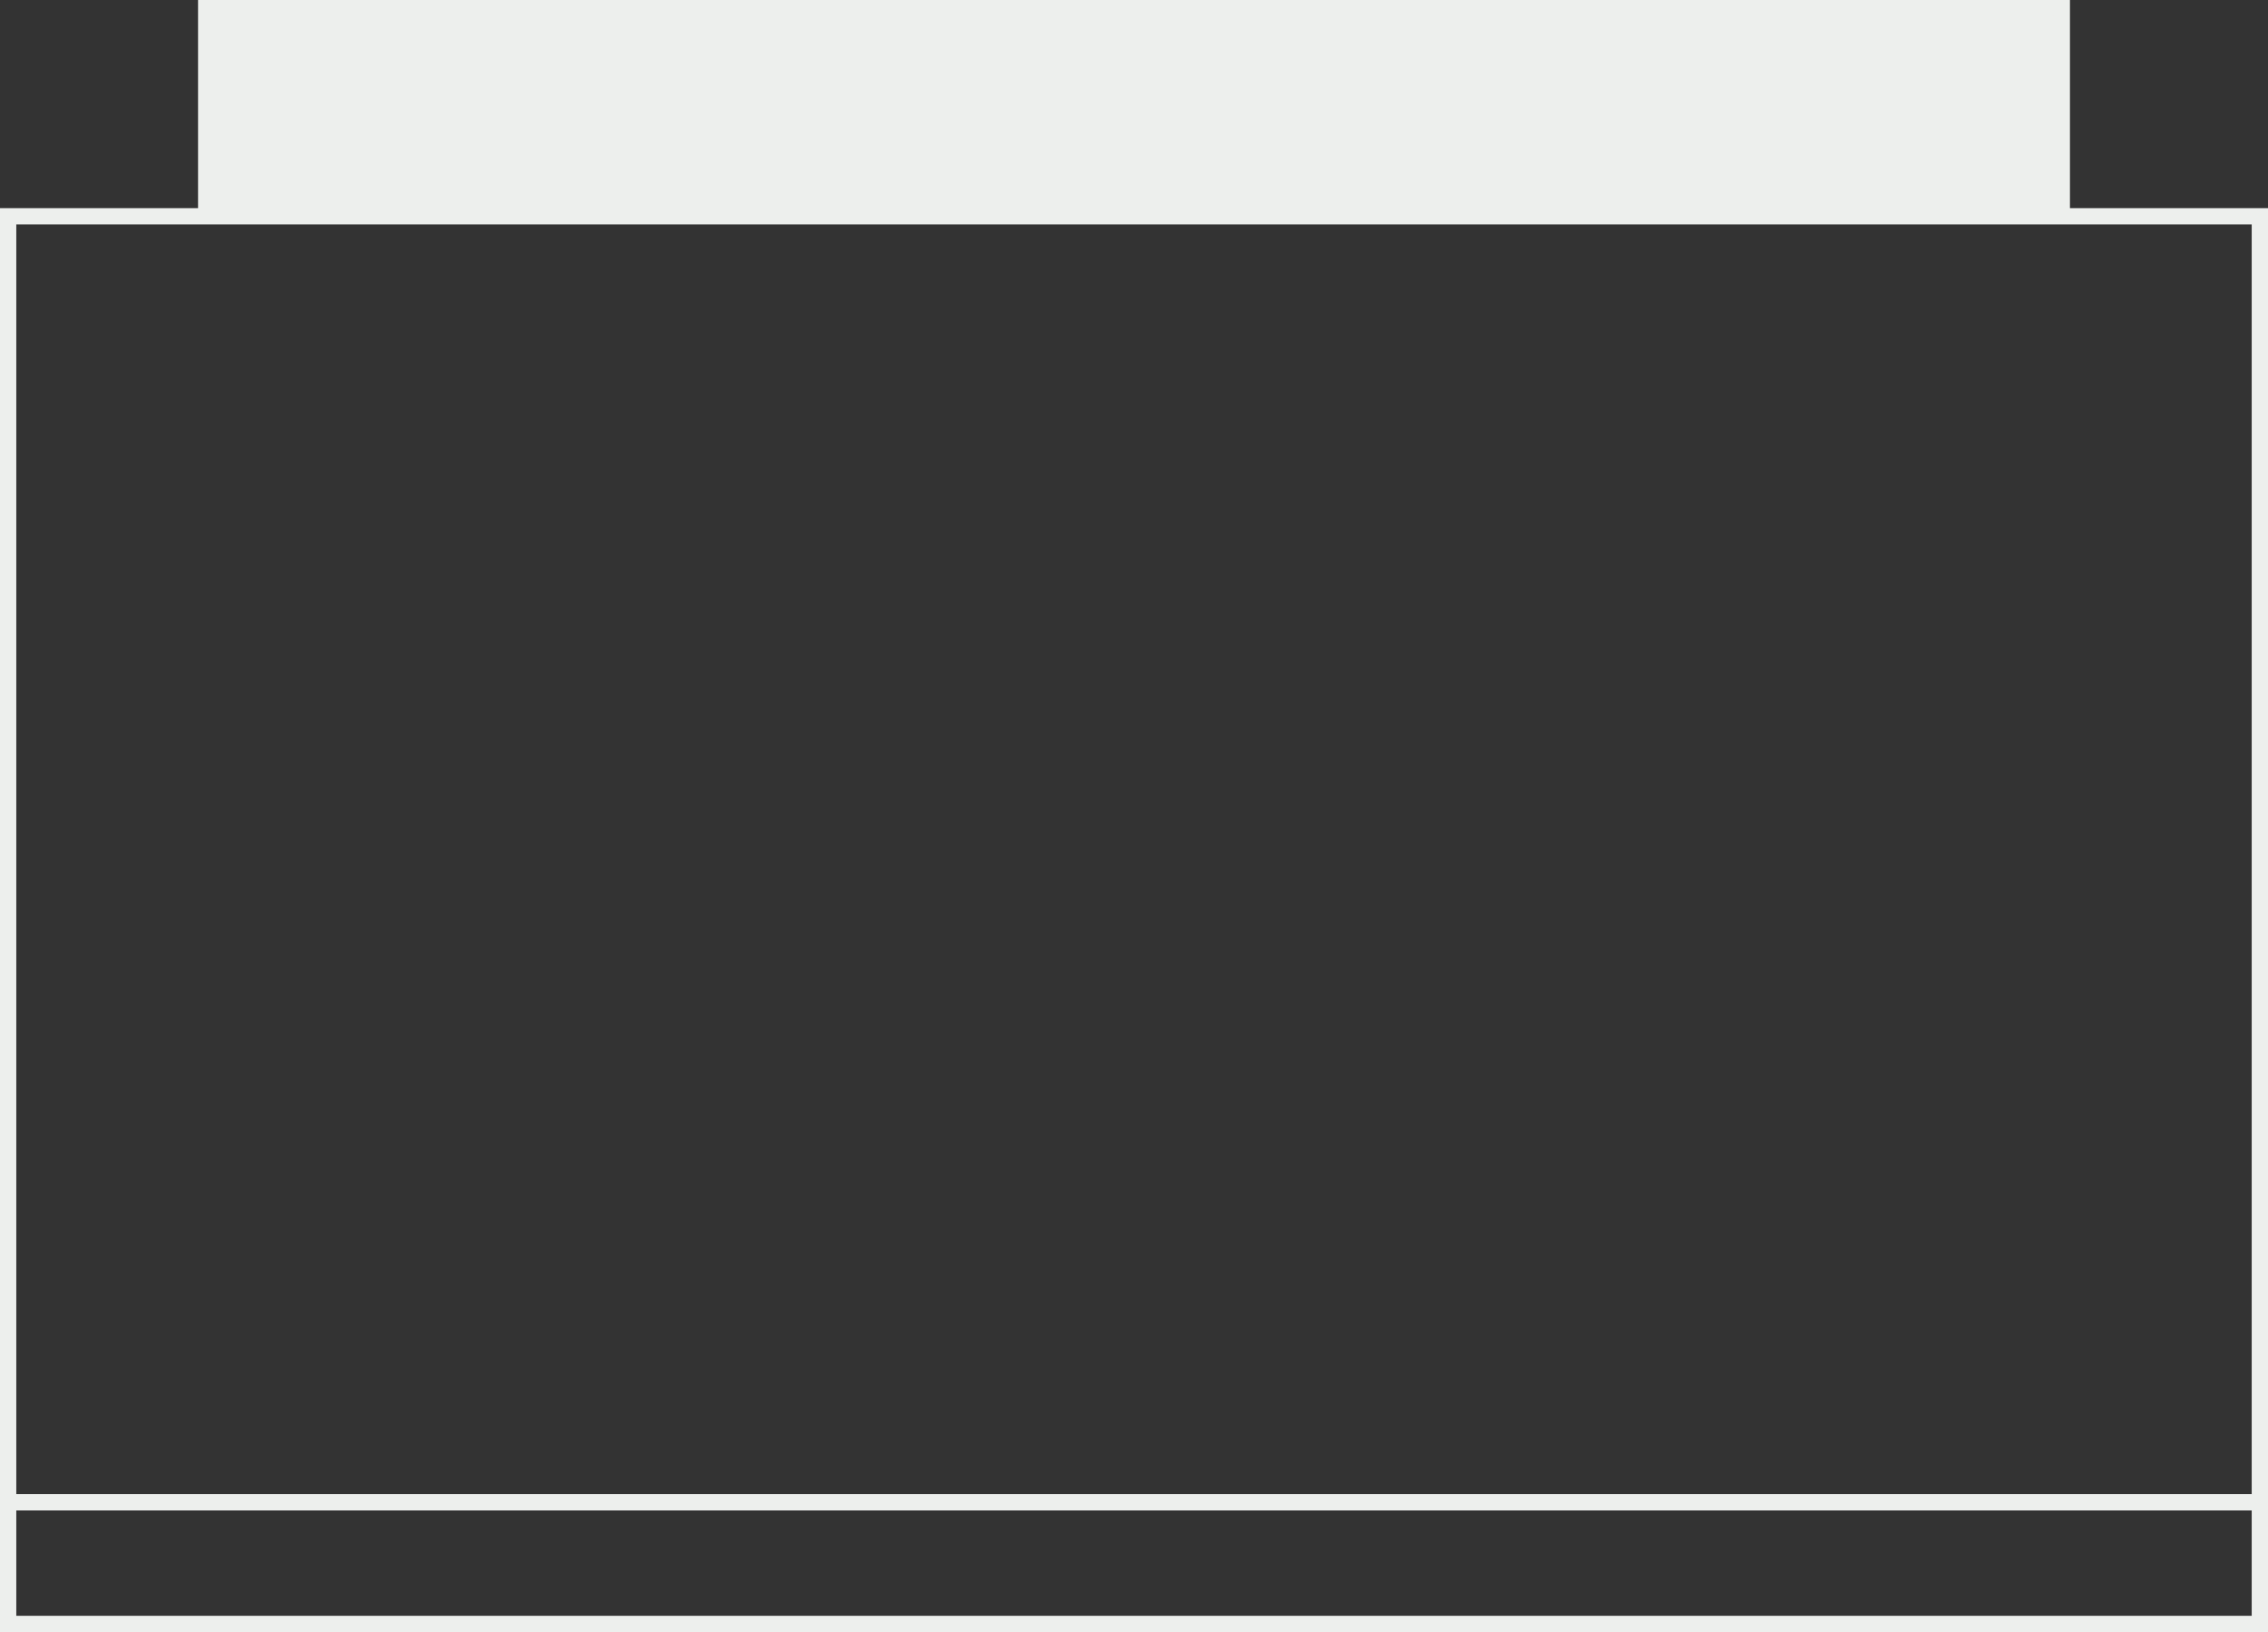 <svg id="Layer_1" data-name="Layer 1" xmlns="http://www.w3.org/2000/svg" viewBox="0 0 278.5 200.42"><rect x="0" y="0" width="278.5" height="200.42" fill="#333333" stroke="none"/><defs><style>.cls-1{fill:#edefed;}</style></defs><g id="Group_397" data-name="Group 397"><g id="Group_396" data-name="Group 396"><g id="Rectangle_26" data-name="Rectangle 26"><path class="cls-1" d="M278.5,185.48H0V25.56H278.5ZM2,183.48H276.5V27.56H2Z"/></g><g id="Rectangle_27" data-name="Rectangle 27"><path class="cls-1" d="M278.5,200.42H0V183.48H278.5ZM2,198.42H276.5V185.48H2Z"/></g><g id="Rectangle_28" data-name="Rectangle 28"><rect class="cls-1" x="25.32" y="1" width="227.86" height="24.99"/><path class="cls-1" d="M254.18,27H24.32V0H254.18ZM26.32,25H252.18V2H26.32Z"/></g></g></g></svg>